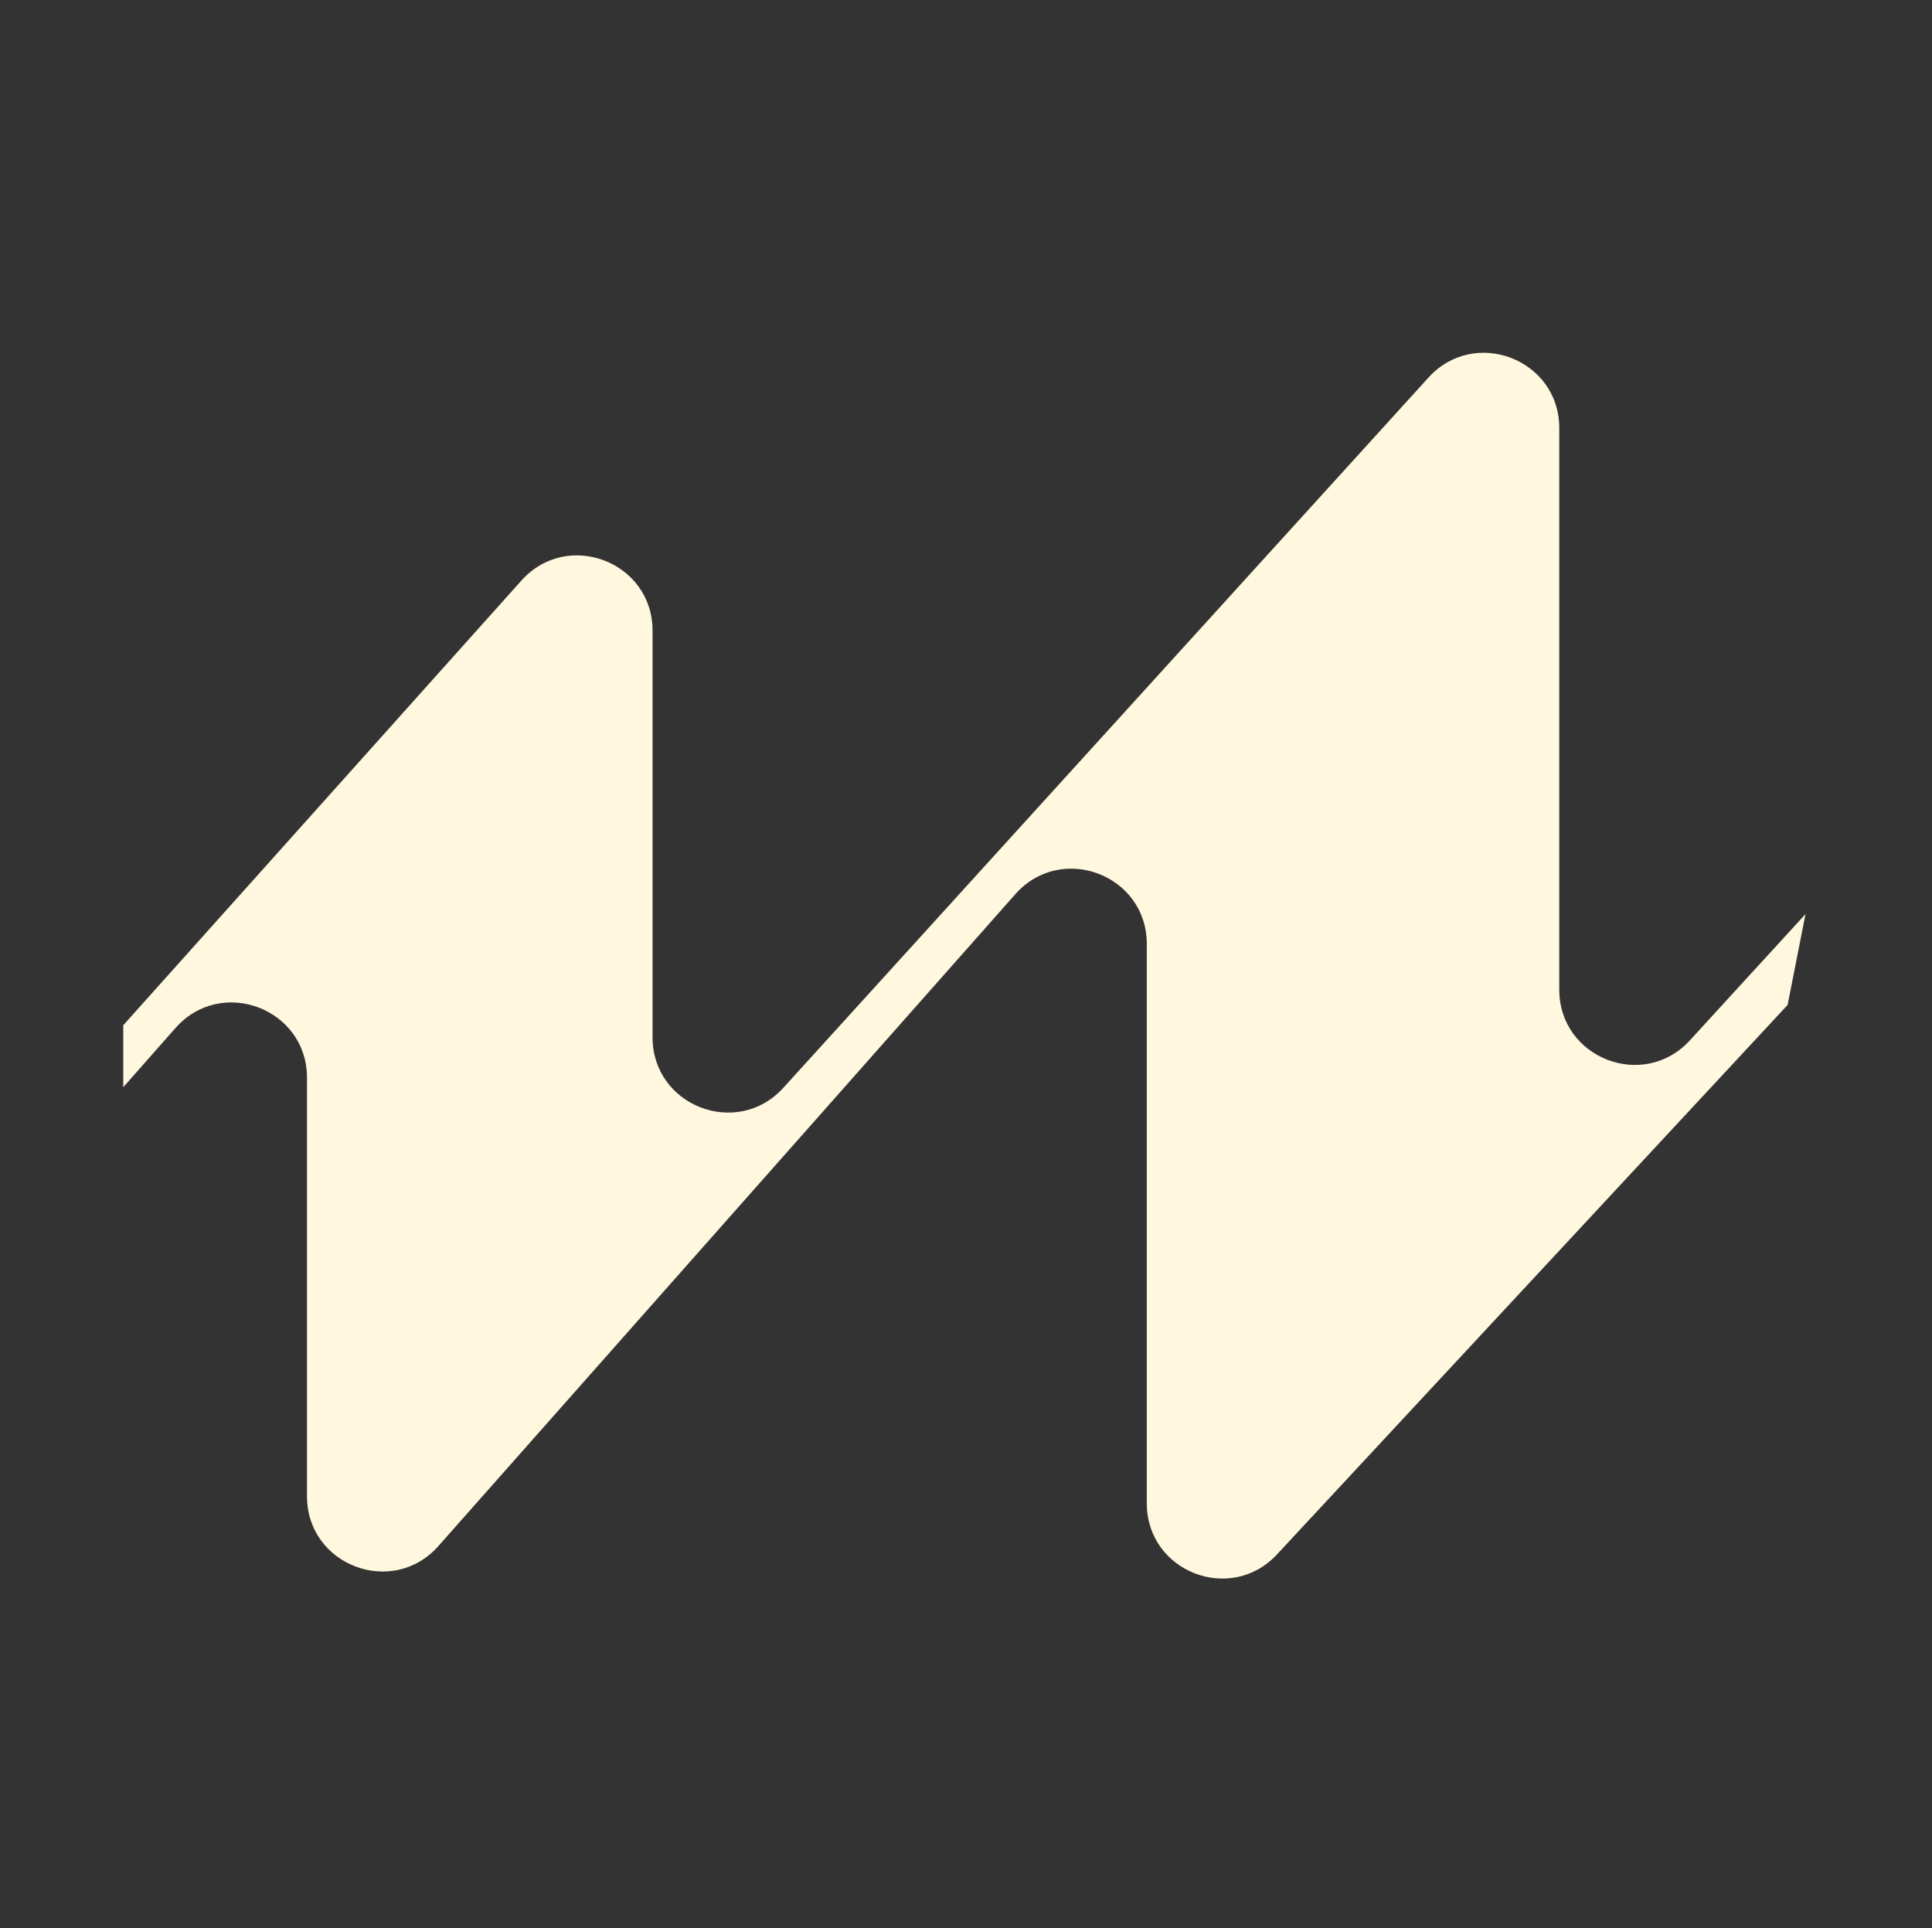 <svg width="513" height="512" viewBox="0 0 513 512" fill="none" xmlns="http://www.w3.org/2000/svg">
<rect x="0" y="0" width="513" height="512" fill="#333333" stroke="none"/>
<path d="M173.27 275.452V167.471C173.27 149.158 150.664 140.518 138.449 154.162L32.731 272.249L32.73 288.702L46.596 272.986C58.759 259.2 81.513 267.803 81.513 286.187V397.32C81.513 415.689 104.235 424.3 116.409 410.544L269.607 237.438C281.781 223.682 304.503 232.293 304.503 250.662V399.19C304.503 417.321 326.731 426.055 339.074 412.773L474.663 266.862L479.412 242.73L448.701 276.272C436.408 289.698 414.03 281.001 414.03 262.797V113.671C414.03 95.429 391.571 86.752 379.306 100.256L207.994 288.868C195.729 302.372 173.27 293.695 173.27 275.452Z" fill="#FFF7DE"/>
</svg>
